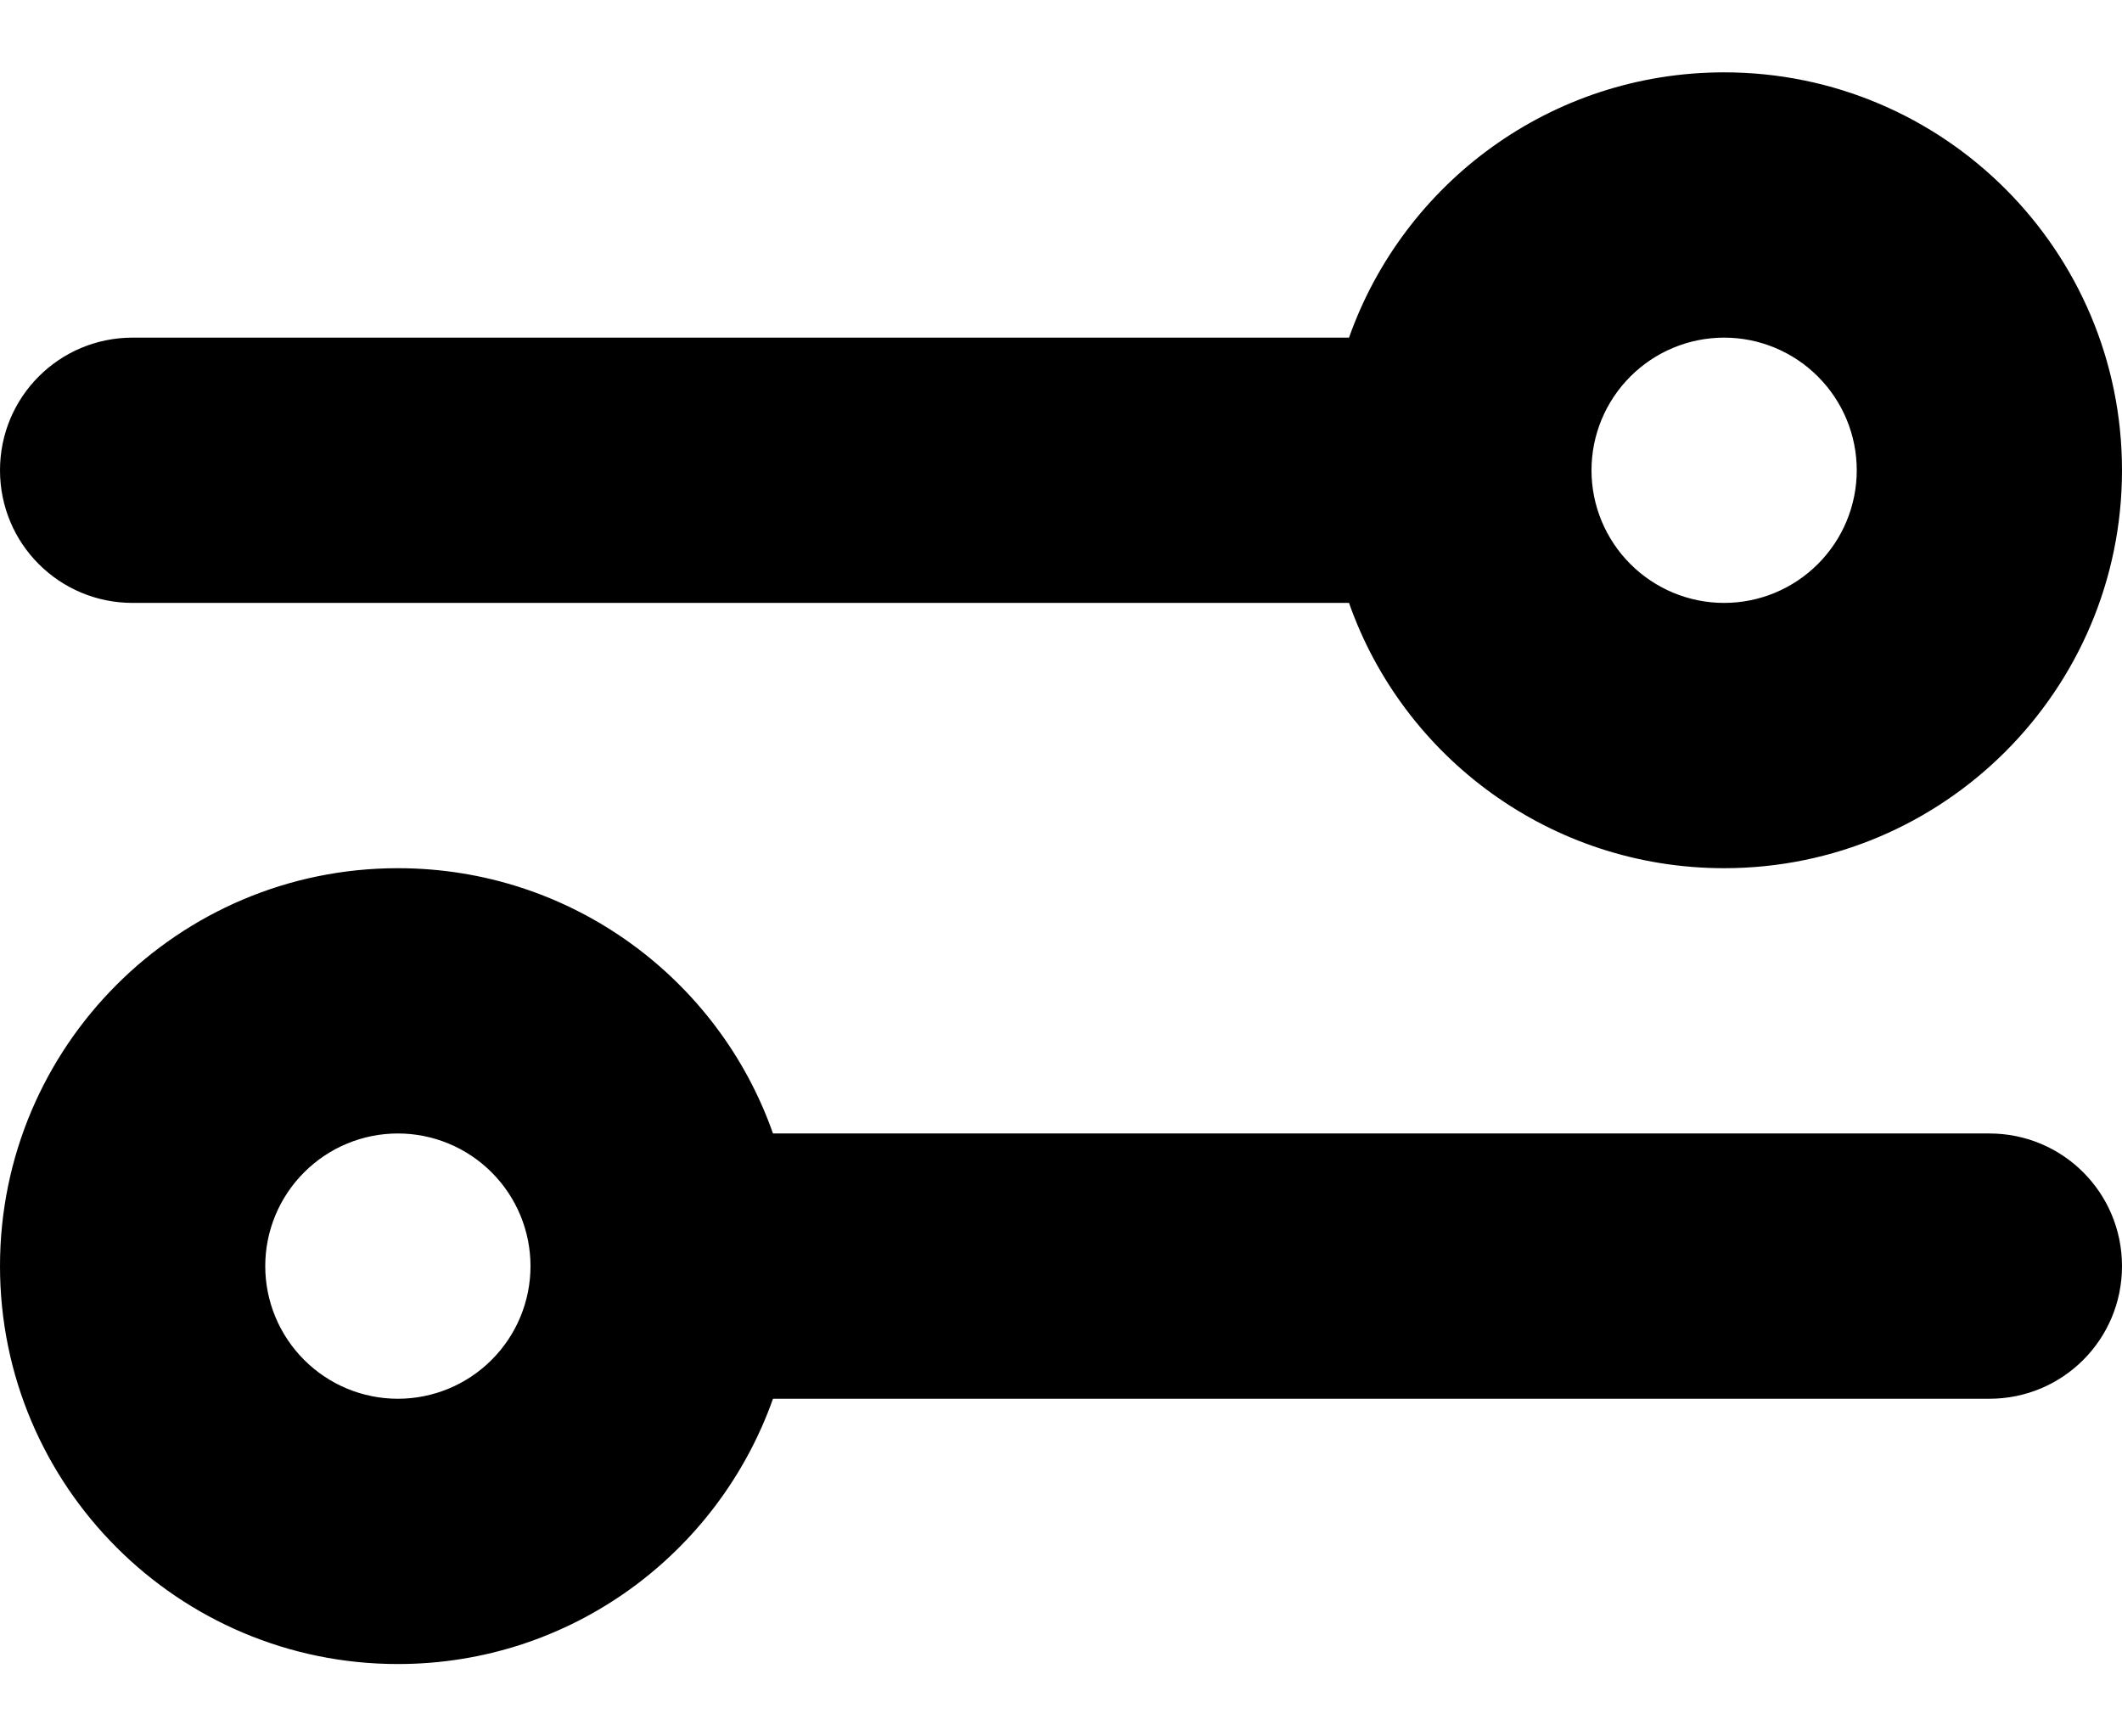 <svg width="22" height="18" viewBox="0 0 22 18" fill="none" xmlns="http://www.w3.org/2000/svg">
<path d="M4.125 11.75C3.76 11.75 3.411 11.895 3.153 12.153C2.895 12.411 2.75 12.76 2.75 13.125C2.75 13.49 2.895 13.839 3.153 14.097C3.411 14.355 3.76 14.5 4.125 14.5C4.49 14.5 4.839 14.355 5.097 14.097C5.355 13.839 5.5 13.49 5.5 13.125C5.5 12.76 5.355 12.411 5.097 12.153C4.839 11.895 4.49 11.75 4.125 11.75ZM8.014 11.75H20.625C21.386 11.75 22 12.364 22 13.125C22 13.886 21.386 14.5 20.625 14.5H8.014C7.446 16.103 5.921 17.25 4.125 17.25C1.848 17.25 0 15.402 0 13.125C0 10.848 1.848 9 4.125 9C5.921 9 7.451 10.147 8.014 11.75ZM16.5 4.875C16.5 5.24 16.645 5.589 16.903 5.847C17.161 6.105 17.51 6.25 17.875 6.25C18.24 6.25 18.589 6.105 18.847 5.847C19.105 5.589 19.25 5.24 19.25 4.875C19.25 4.51 19.105 4.161 18.847 3.903C18.589 3.645 18.24 3.5 17.875 3.5C17.51 3.5 17.161 3.645 16.903 3.903C16.645 4.161 16.5 4.51 16.5 4.875ZM13.986 3.5C14.553 1.897 16.079 0.75 17.875 0.75C20.152 0.75 22 2.598 22 4.875C22 7.152 20.152 9 17.875 9C16.079 9 14.549 7.853 13.986 6.25H1.375C0.614 6.25 0 5.636 0 4.875C0 4.114 0.614 3.5 1.375 3.5H13.986Z" fill="black"/>
</svg>
